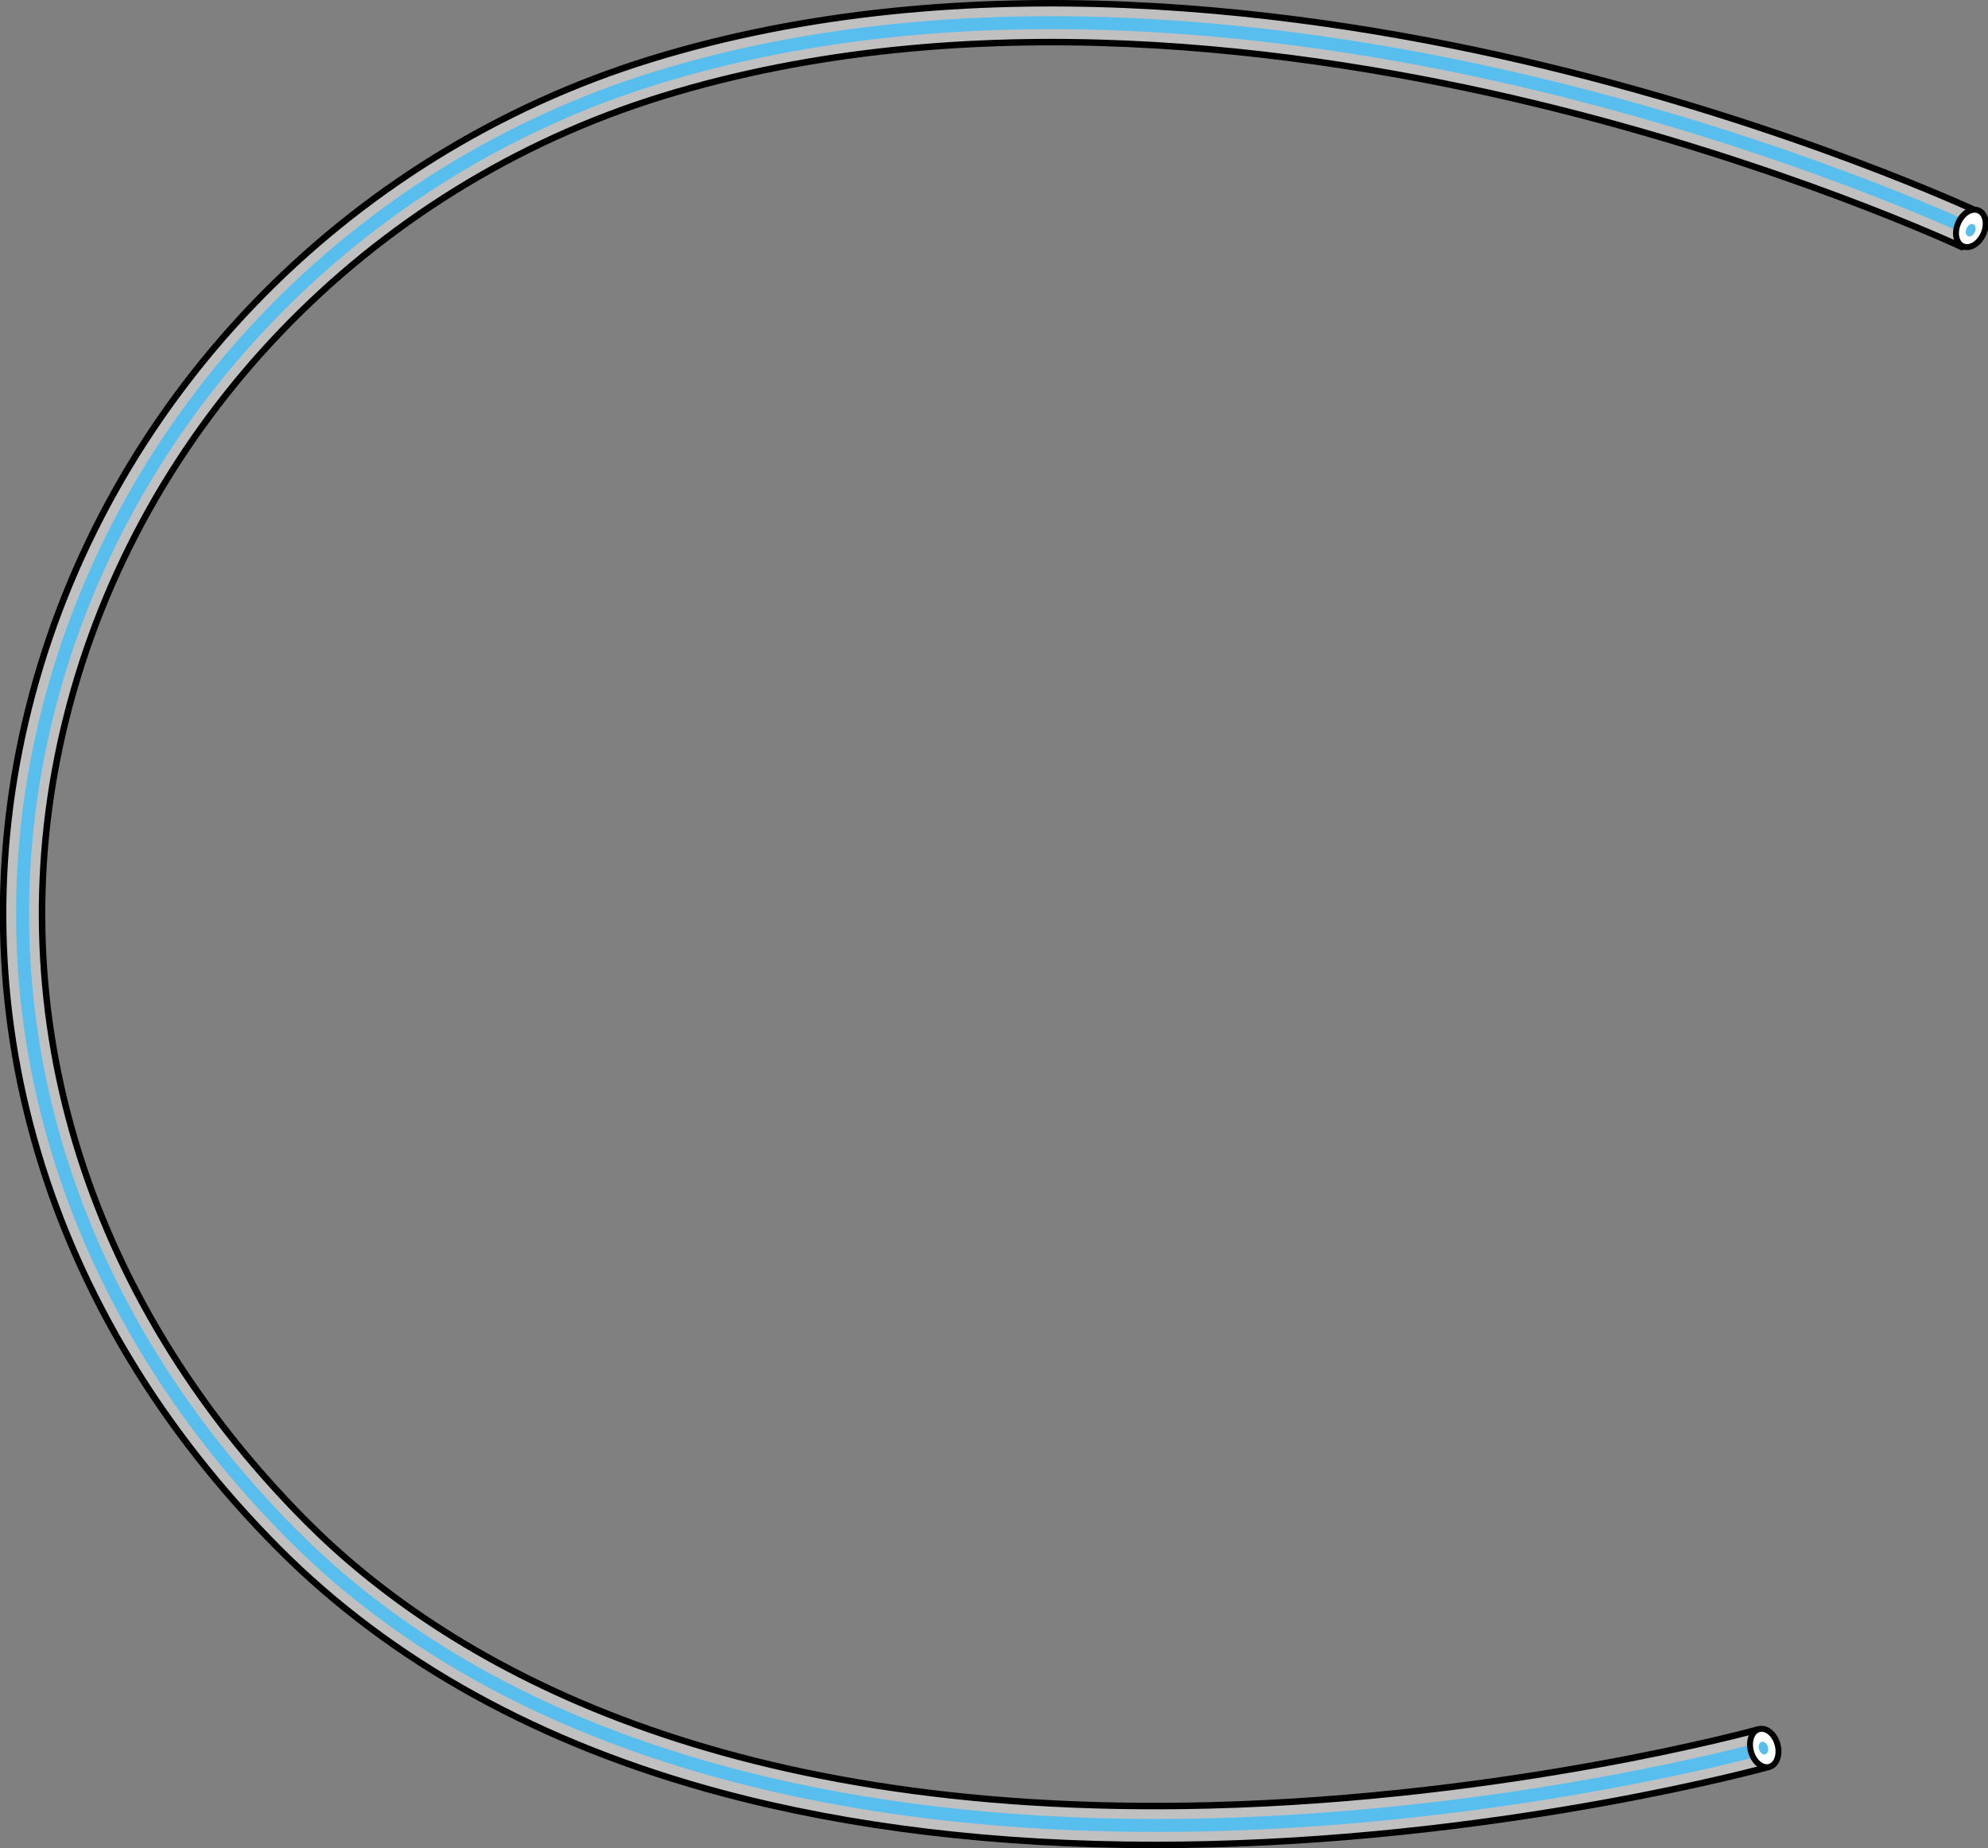 <?xml version="1.0" encoding="utf-8"?>
<!-- Generator: Adobe Illustrator 16.0.0, SVG Export Plug-In . SVG Version: 6.00 Build 0)  -->
<!DOCTYPE svg PUBLIC "-//W3C//DTD SVG 1.1//EN" "http://www.w3.org/Graphics/SVG/1.1/DTD/svg11.dtd">
<svg version="1.1" id="Layer_1" xmlns="http://www.w3.org/2000/svg" xmlns:xlink="http://www.w3.org/1999/xlink" x="0px" y="0px"
	 width="306.701px" height="285.137px" viewBox="0 0 306.701 285.137" enable-background="new 0 0 306.701 285.137"
	 xml:space="preserve">
<rect x="0" y="0" width="306.701" height="285.137" fill="#808080" stroke="none"/>
<g>
	<path opacity="0.5" fill="#FFFFFF" d="M178.158,284.638c-24.441,0-46.869-2.689-66.777-8.016
		c-27.944-7.475-50.983-20.189-68.477-37.793c-35.98-36.207-50.01-83.422-38.488-129.536C16.201,62.122,52.994,23.737,100.437,9.12
		c48.434-14.921,101.555-7.71,137.591,0.967c38.944,9.378,66.929,22.464,67.207,22.595l-2.558,5.428
		c-0.273-0.129-27.804-12.991-66.183-22.22c-35.27-8.481-87.199-15.543-134.29-1.035c-45.448,14.003-80.688,50.747-91.967,95.895
		c-11,44.028,2.458,89.17,36.923,123.852c20.979,21.109,62.198,45.869,139.435,43.93c46.46-1.166,84.253-11.6,84.629-11.705
		l1.616,5.777c-0.383,0.107-38.896,10.742-86.095,11.926C183.856,284.601,180.993,284.638,178.158,284.638z"/>
	<path fill="#57BEED" d="M178.439,282.634c-42.514,0-97.522-8.391-134.116-45.215C8.848,201.72-4.991,155.198,6.356,109.779
		c11.617-46.497,47.892-84.335,94.669-98.748c48.002-14.789,100.741-7.618,136.534,1c38.747,9.331,66.546,22.329,66.822,22.46
		l-0.854,1.809c-0.274-0.129-27.921-13.054-66.48-22.334c-35.536-8.553-87.88-15.675-135.433-1.022
		c-46.113,14.207-81.87,51.498-93.318,97.32c-11.174,44.724,2.475,90.556,37.444,125.746
		c38.509,38.752,97.885,45.588,140.903,44.521c46.706-1.172,84.739-11.674,85.118-11.779l0.539,1.926
		c-0.381,0.107-38.654,10.674-85.606,11.852C184.006,282.597,181.247,282.634,178.439,282.634z"/>
	<path fill="none" stroke="#000000" stroke-linecap="round" stroke-linejoin="round" stroke-miterlimit="10" d="M178.158,284.638
		c-24.441,0-46.869-2.689-66.777-8.016c-27.944-7.475-50.983-20.189-68.477-37.793c-35.98-36.207-50.01-83.422-38.488-129.536
		C16.201,62.122,52.994,23.737,100.437,9.12c48.434-14.921,101.555-7.71,137.591,0.967c38.944,9.378,66.929,22.464,67.207,22.595
		l-2.558,5.428c-0.273-0.129-27.804-12.991-66.183-22.22c-35.27-8.481-87.199-15.543-134.29-1.035
		c-45.448,14.003-80.688,50.747-91.967,95.895c-11,44.028,2.458,89.17,36.923,123.852c20.979,21.109,62.198,45.869,139.435,43.93
		c46.46-1.166,84.253-11.6,84.629-11.705l1.616,5.777c-0.383,0.107-38.896,10.742-86.095,11.926
		C183.856,284.601,180.993,284.638,178.158,284.638z"/>
	<g>
		
			<ellipse transform="matrix(0.914 0.406 -0.406 0.914 40.627 -120.493)" fill="#FFFFFF" cx="303.929" cy="35.382" rx="2.12" ry="3.014"/>
		
			<ellipse transform="matrix(0.914 0.406 -0.406 0.914 40.627 -120.493)" fill="none" stroke="#000000" stroke-width="0.912" stroke-linecap="round" stroke-linejoin="round" stroke-miterlimit="10" cx="303.929" cy="35.382" rx="2.12" ry="3.014"/>
		
			<ellipse transform="matrix(0.914 0.407 -0.407 0.914 40.641 -120.517)" fill="#57BEED" cx="303.929" cy="35.381" rx="0.705" ry="1.003"/>
	</g>
	<g>
		
			<ellipse transform="matrix(0.964 -0.267 0.267 0.964 -62.075 82.315)" fill="#FFFFFF" cx="272.038" cy="269.709" rx="2.12" ry="3.015"/>
		
			<ellipse transform="matrix(0.964 -0.267 0.267 0.964 -62.075 82.315)" fill="none" stroke="#000000" stroke-width="0.912" stroke-linecap="round" stroke-linejoin="round" stroke-miterlimit="10" cx="272.038" cy="269.709" rx="2.12" ry="3.015"/>
		
			<ellipse transform="matrix(0.964 -0.266 0.266 0.964 -61.928 82.054)" fill="#57BEED" cx="272.037" cy="269.708" rx="0.705" ry="1.003"/>
	</g>
</g>
</svg>
